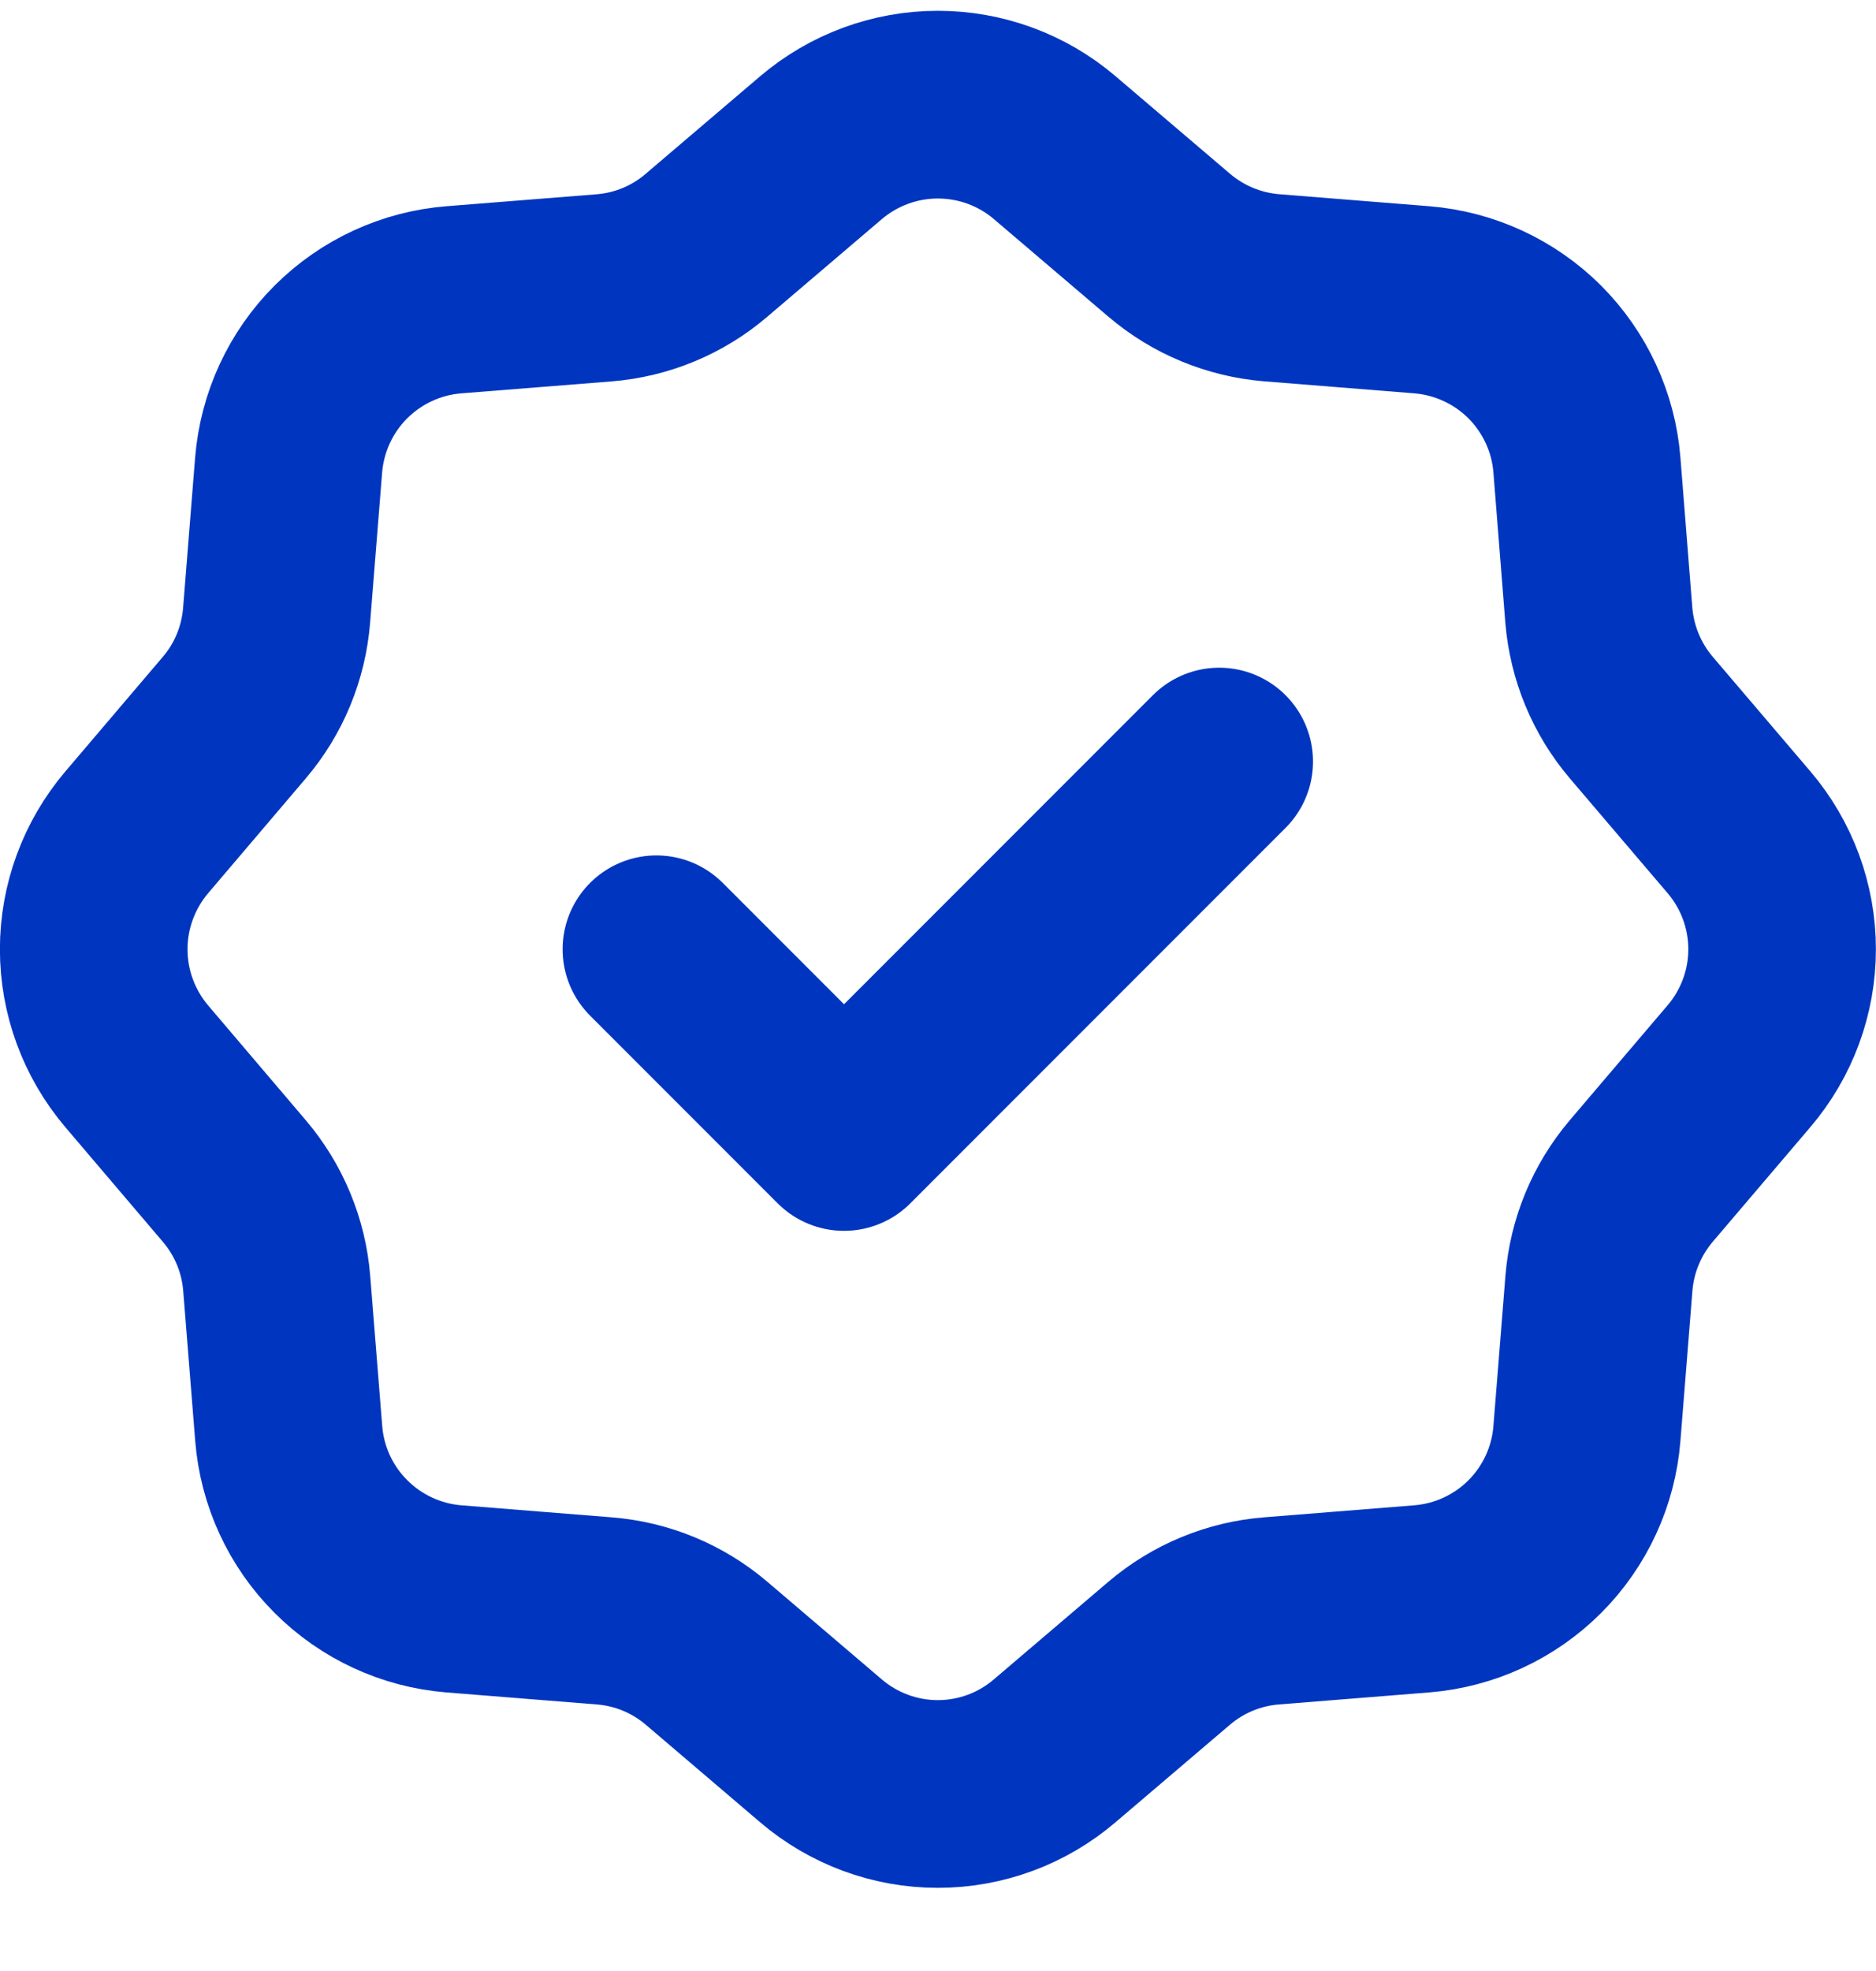 <svg width="20" height="21" viewBox="0 0 20 21" fill="none" xmlns="http://www.w3.org/2000/svg">
<path d="M12.998 8.114L8.998 12.114L6.998 10.114M11.244 1.573L12.465 2.613C12.773 2.875 13.155 3.033 13.557 3.066L15.157 3.194C15.612 3.231 16.039 3.428 16.362 3.75C16.684 4.073 16.882 4.5 16.918 4.954L17.045 6.554C17.078 6.957 17.237 7.34 17.499 7.647L18.539 8.867C18.836 9.215 18.999 9.657 18.999 10.114C18.999 10.57 18.836 11.012 18.539 11.36L17.499 12.581C17.237 12.889 17.078 13.271 17.046 13.674L16.918 15.274C16.882 15.728 16.685 16.155 16.363 16.478C16.04 16.801 15.613 16.998 15.158 17.035L13.558 17.163C13.156 17.194 12.773 17.352 12.465 17.614L11.244 18.654C10.897 18.951 10.455 19.114 9.998 19.114C9.542 19.114 9.1 18.951 8.752 18.654L7.532 17.614C7.224 17.352 6.842 17.194 6.438 17.163L4.838 17.035C4.383 16.998 3.956 16.8 3.634 16.477C3.311 16.155 3.114 15.727 3.078 15.273L2.95 13.674C2.918 13.271 2.759 12.889 2.497 12.582L1.457 11.36C1.162 11.012 0.999 10.571 0.999 10.114C0.999 9.658 1.162 9.217 1.457 8.869L2.497 7.647C2.76 7.339 2.917 6.957 2.949 6.554L3.077 4.955C3.114 4.5 3.311 4.073 3.634 3.75C3.958 3.427 4.385 3.23 4.84 3.194L6.438 3.067C6.841 3.035 7.224 2.877 7.531 2.614L8.752 1.574C9.1 1.278 9.542 1.115 9.998 1.115C10.455 1.115 10.897 1.277 11.244 1.573Z" stroke="#0036BF" stroke-width="2" stroke-linecap="round" stroke-linejoin="round"/>
</svg>
